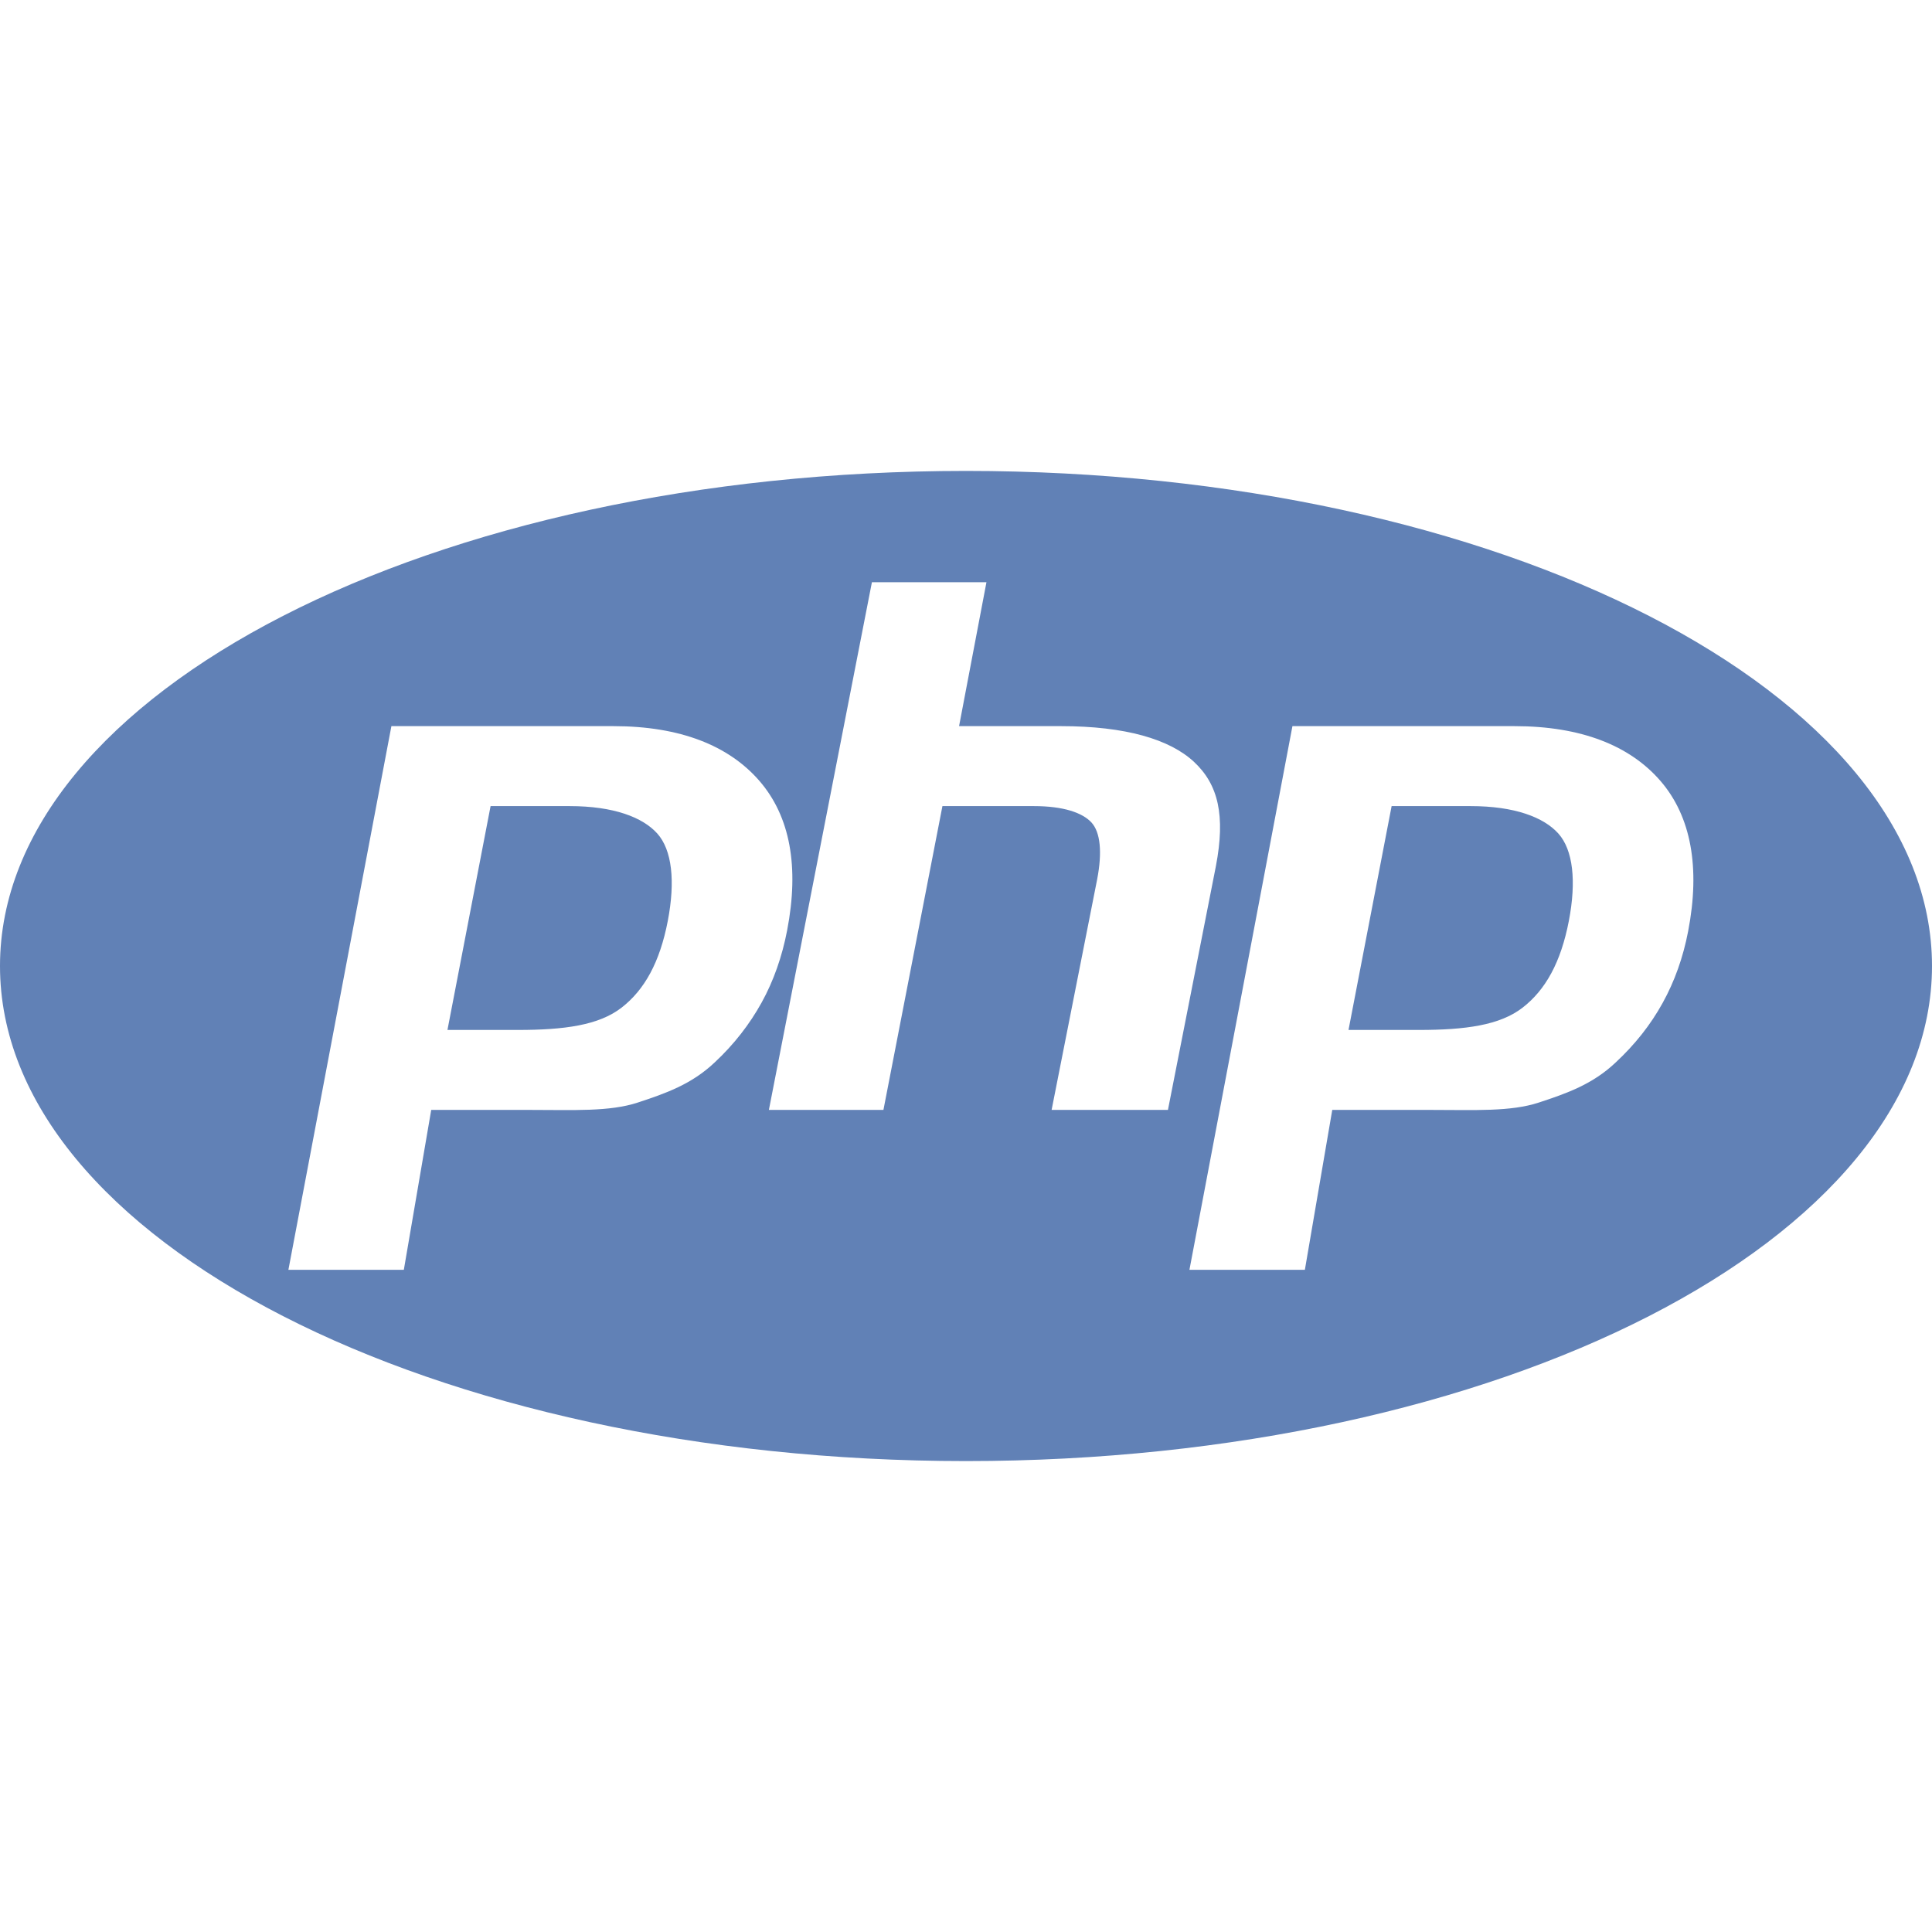 <svg xmlns="http://www.w3.org/2000/svg" width="80" height="80" viewBox="0 0 80 80" fill="none"><path d="M40 19.5C17.91 19.5 0 28.678 0 40C0 51.322 17.91 60.5 40 60.5C62.09 60.5 80 51.322 80 40C80 28.678 62.09 19.5 40 19.5ZM29.592 43.994C28.637 44.897 27.577 45.27 26.41 45.654C25.242 46.039 23.757 45.959 21.95 45.959H17.856L16.722 52.58H11.942L16.207 30.068H25.399C28.165 30.068 30.182 30.873 31.451 32.341C32.719 33.809 33.1 35.892 32.594 38.523C32.386 39.607 32.034 40.614 31.538 41.512C31.041 42.411 30.392 43.25 29.592 43.994ZM43.545 45.959L45.431 36.411C45.646 35.294 45.567 34.463 45.195 34.057C44.821 33.651 44.028 33.379 42.815 33.379H39.024L36.581 45.959H31.838L36.104 24.109H40.847L39.713 30.068H43.938C46.596 30.068 48.43 30.608 49.439 31.545C50.447 32.483 50.75 33.767 50.347 35.868L48.362 45.959H43.545ZM69.903 38.558C69.695 39.642 69.343 40.632 68.847 41.529C68.351 42.428 67.703 43.25 66.902 43.994C65.948 44.897 64.887 45.27 63.72 45.654C62.553 46.039 61.067 45.959 59.26 45.959H55.166L54.032 52.58H49.252L53.517 30.068H62.71C65.475 30.068 67.493 30.873 68.76 32.341C70.027 33.809 70.409 35.928 69.903 38.558ZM60.898 33.379H57.624L55.839 42.648H58.747C60.673 42.648 62.109 42.456 63.052 41.721C63.996 40.988 64.632 39.849 64.963 38.132C65.28 36.483 65.136 35.196 64.531 34.518C63.925 33.84 62.715 33.379 60.898 33.379ZM23.589 33.379H20.314L18.528 42.648H21.436C23.363 42.648 24.799 42.456 25.742 41.721C26.685 40.988 27.322 39.849 27.652 38.132C27.969 36.483 27.825 35.196 27.22 34.518C26.615 33.84 25.405 33.379 23.589 33.379Z" fill="#6181B6"></path></svg>